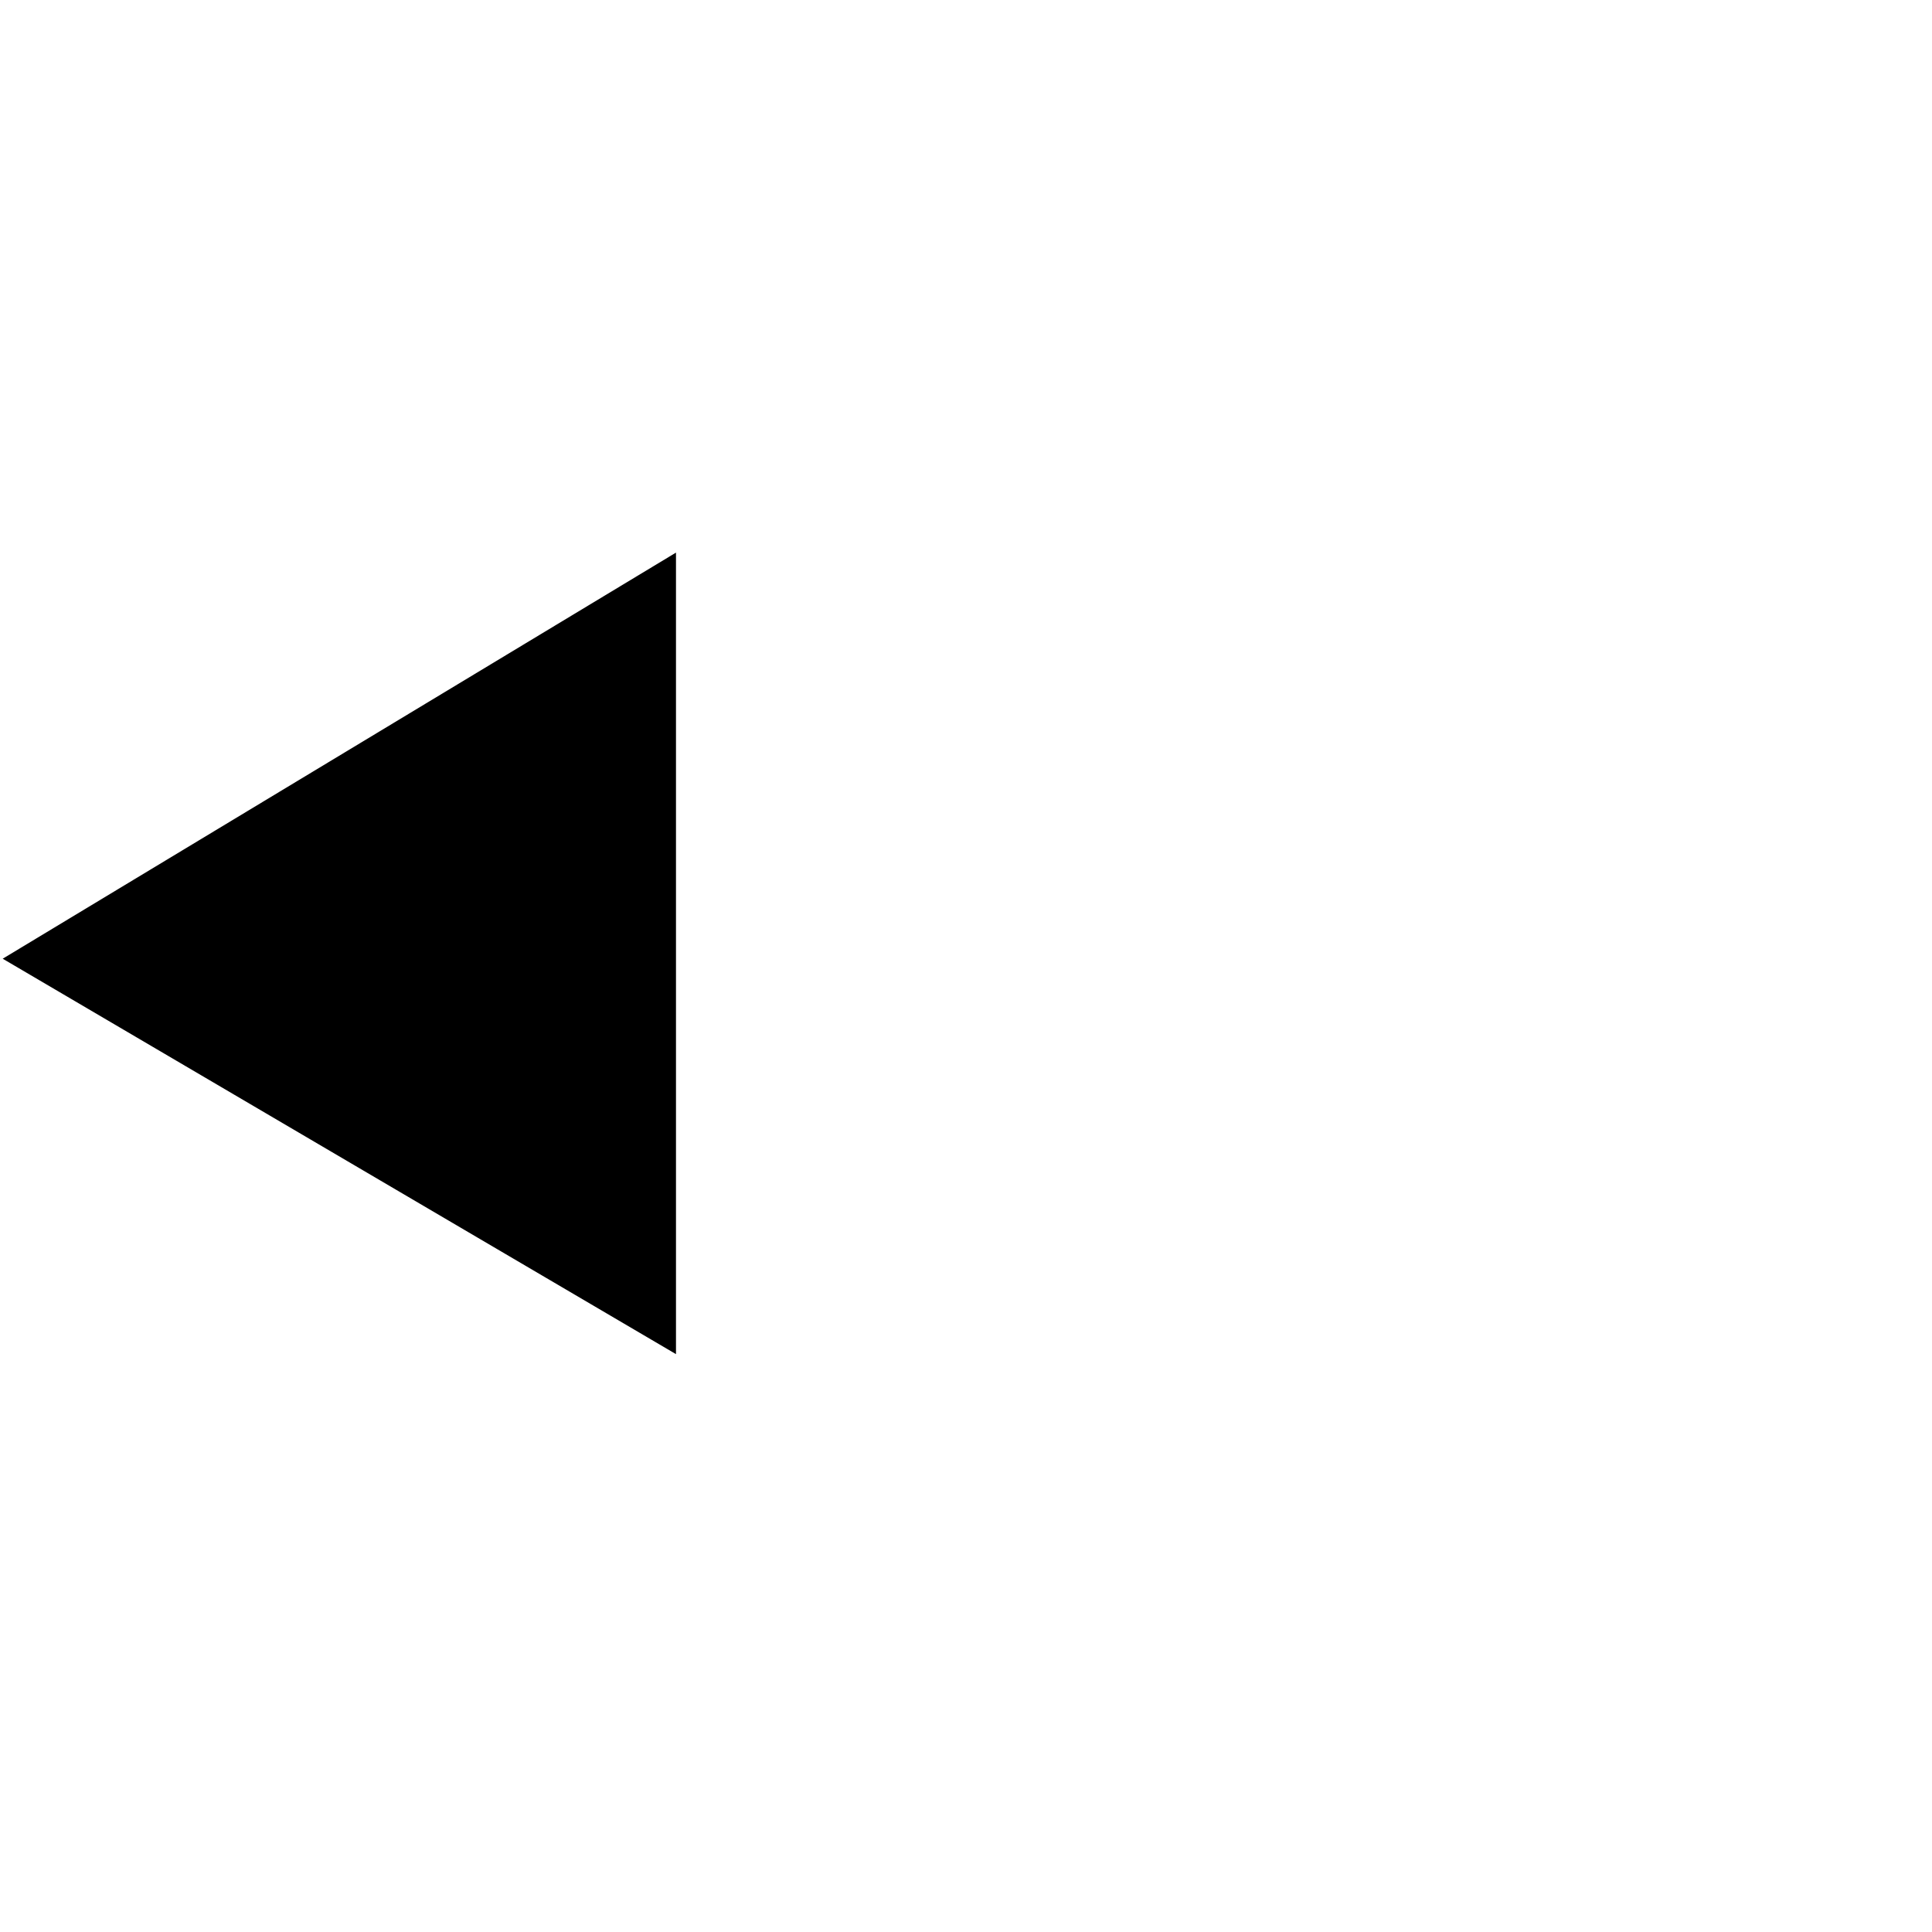 <?xml version="1.0" standalone="no"?><!DOCTYPE svg PUBLIC "-//W3C//DTD SVG 1.1//EN" "http://www.w3.org/Graphics/SVG/1.1/DTD/svg11.dtd"><svg t="1623756097741" class="icon" viewBox="0 0 1024 1024" version="1.1" xmlns="http://www.w3.org/2000/svg" p-id="2889" xmlns:xlink="http://www.w3.org/1999/xlink" width="128" height="128"><defs><style type="text/css"></style></defs><path d="M1017.289 534.091l-662.733 1e-8L354.556 472.727 1017.289 472.727l-2e-8 61.364z" fill="" p-id="2890"></path><path d="M358.287 717.719L1.432 508.138l356.855-215.246 0 424.827z" fill="666666" p-id="2891"></path></svg>